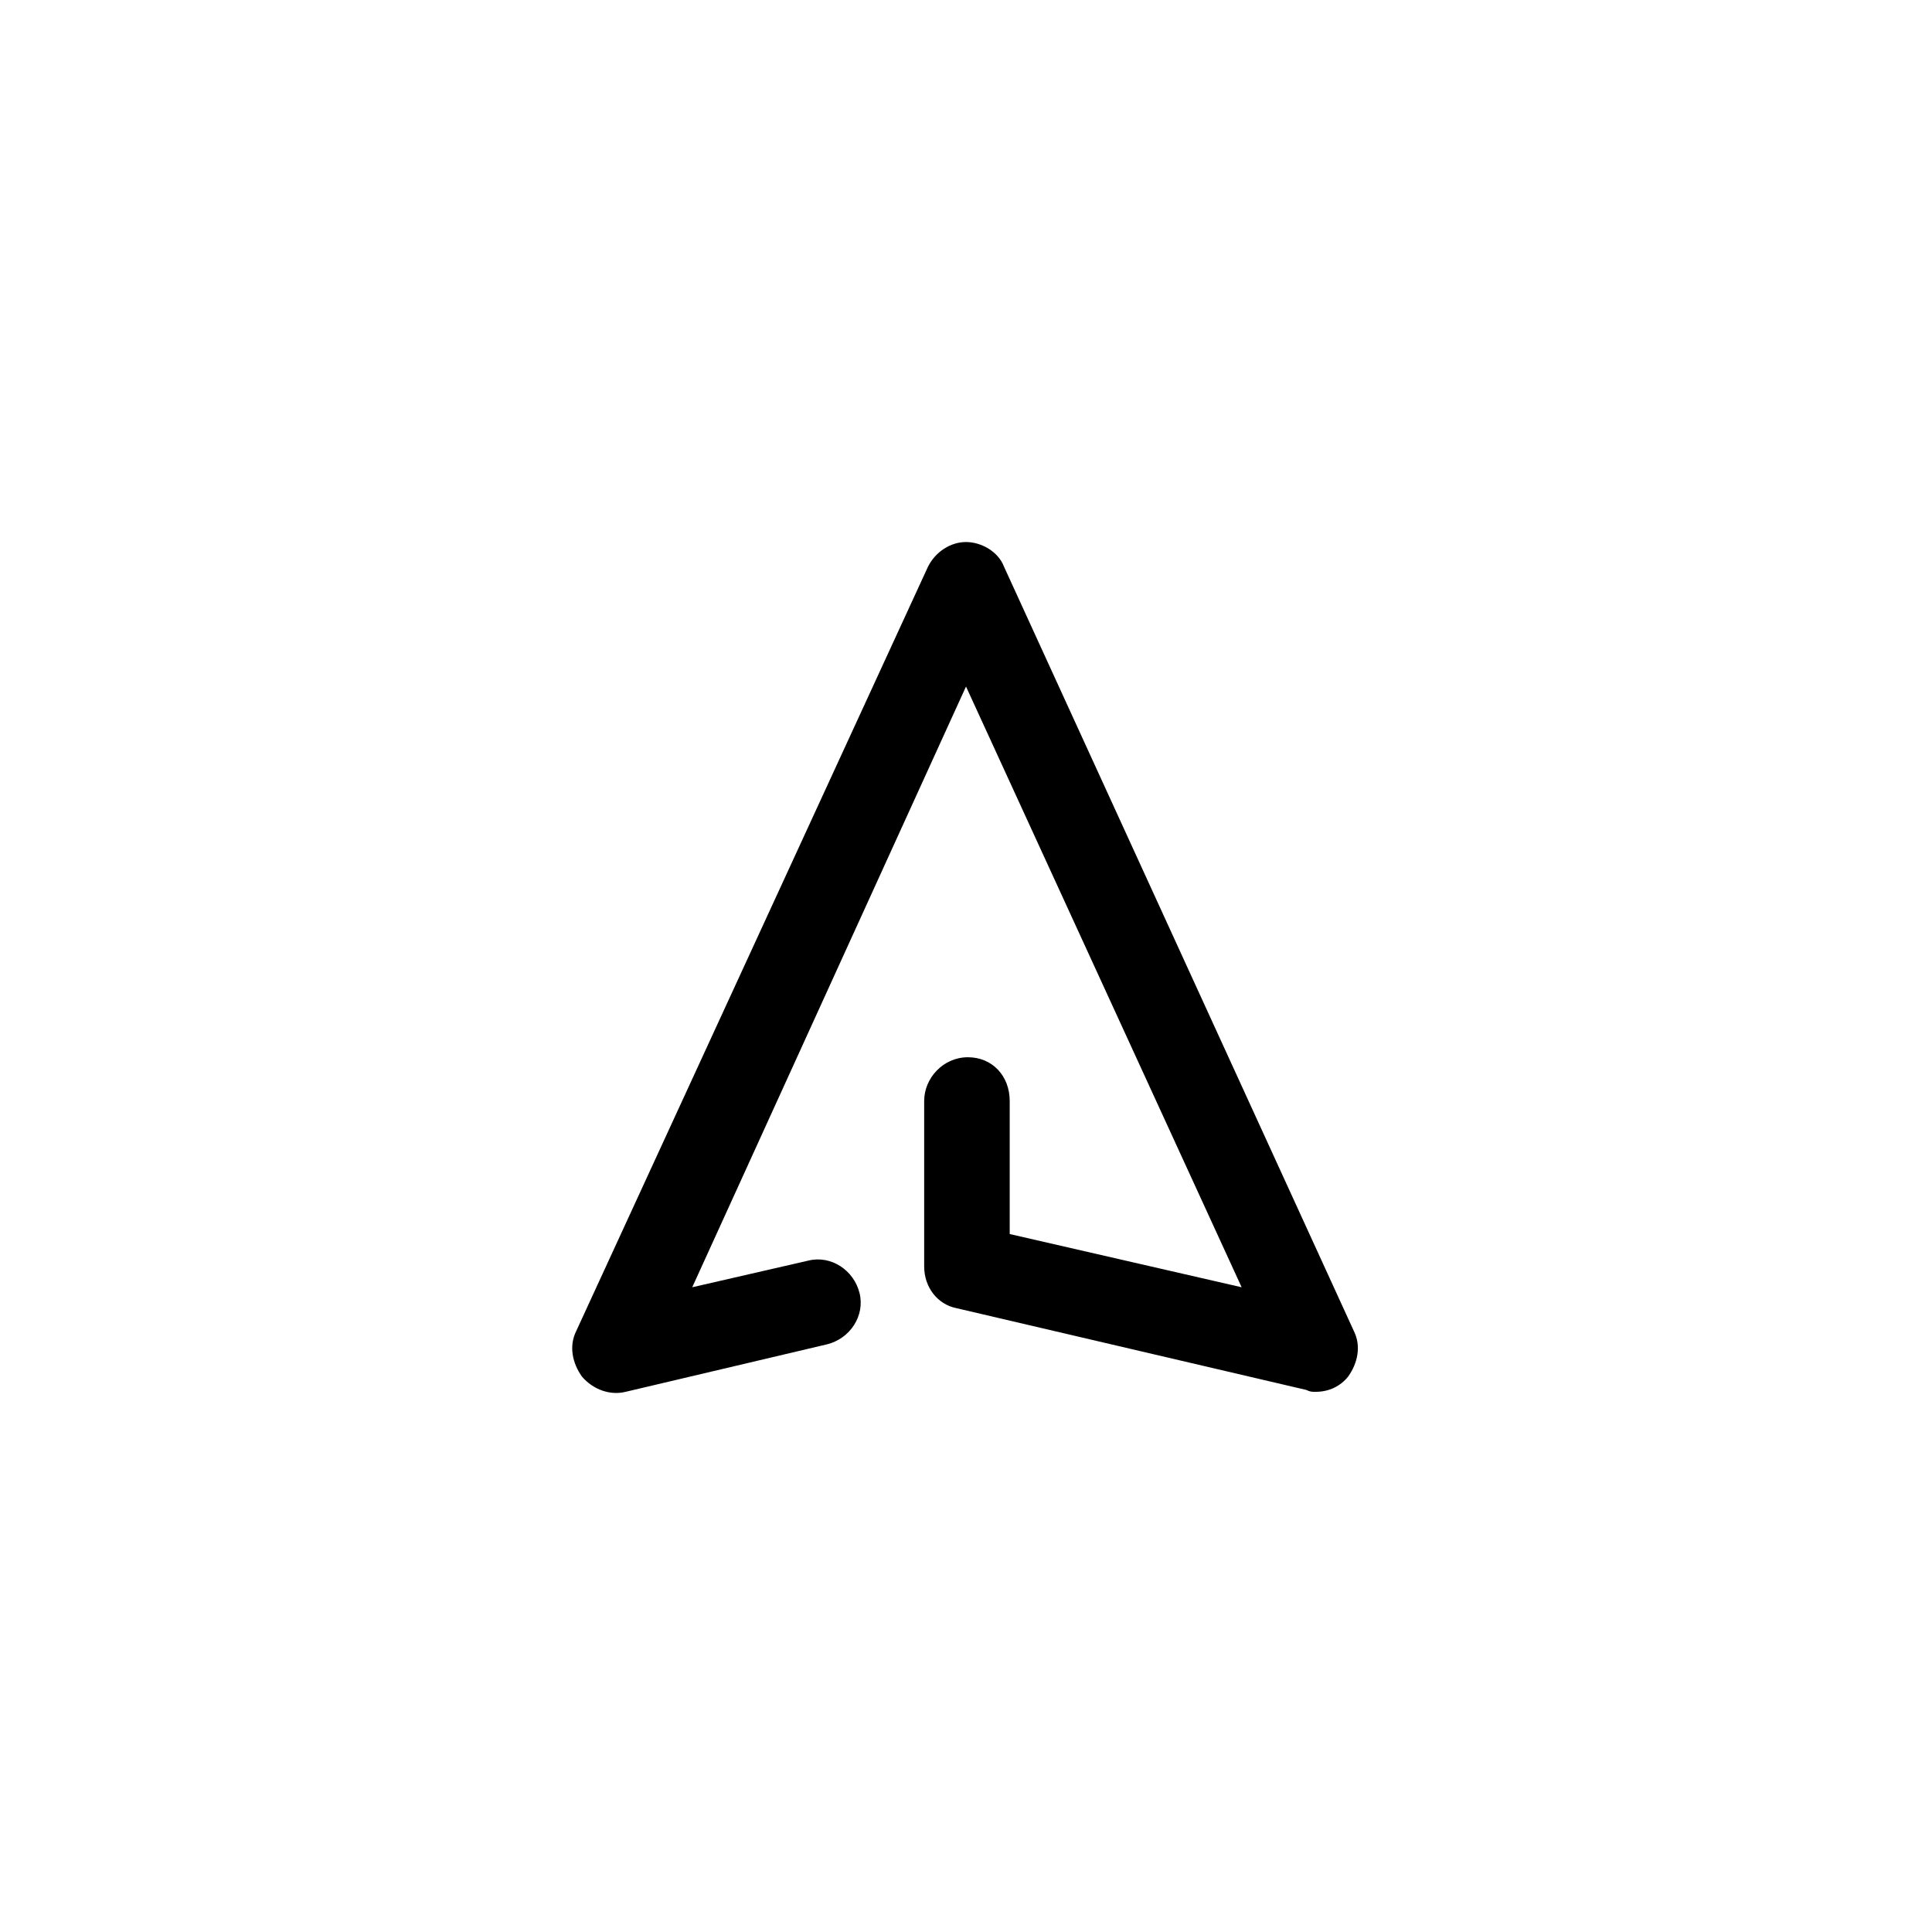 <?xml version="1.0" encoding="UTF-8"?>
<!-- The Best Svg Icon site in the world: iconSvg.co, Visit us! https://iconsvg.co -->
<svg fill="#000000" width="800px" height="800px" version="1.1" viewBox="144 144 512 512" xmlns="http://www.w3.org/2000/svg">
 <path d="m492.7 512.85c-1.008 0-1.512 0-2.519-0.504l-92.699-21.664c-5.039-1.008-8.566-5.543-8.566-11.082v-43.832c0-6.047 5.039-11.586 11.586-11.586 6.551 0 11.082 5.039 11.082 11.586v35.266l61.465 14.105-73.047-159.2-72.551 159.2 30.73-7.055c6.047-1.512 12.09 2.519 13.602 8.566s-2.519 12.09-8.566 13.602l-53.402 12.594c-4.031 1.008-8.566-0.504-11.586-4.031-2.519-3.527-3.527-8.062-1.512-12.09l93.207-202.53c2.016-4.031 6.047-6.551 10.078-6.551s8.566 2.519 10.078 6.551l92.699 202.53c2.016 4.031 1.008 8.566-1.512 12.09-2.016 2.519-5.039 4.031-8.566 4.031z"/>
</svg>